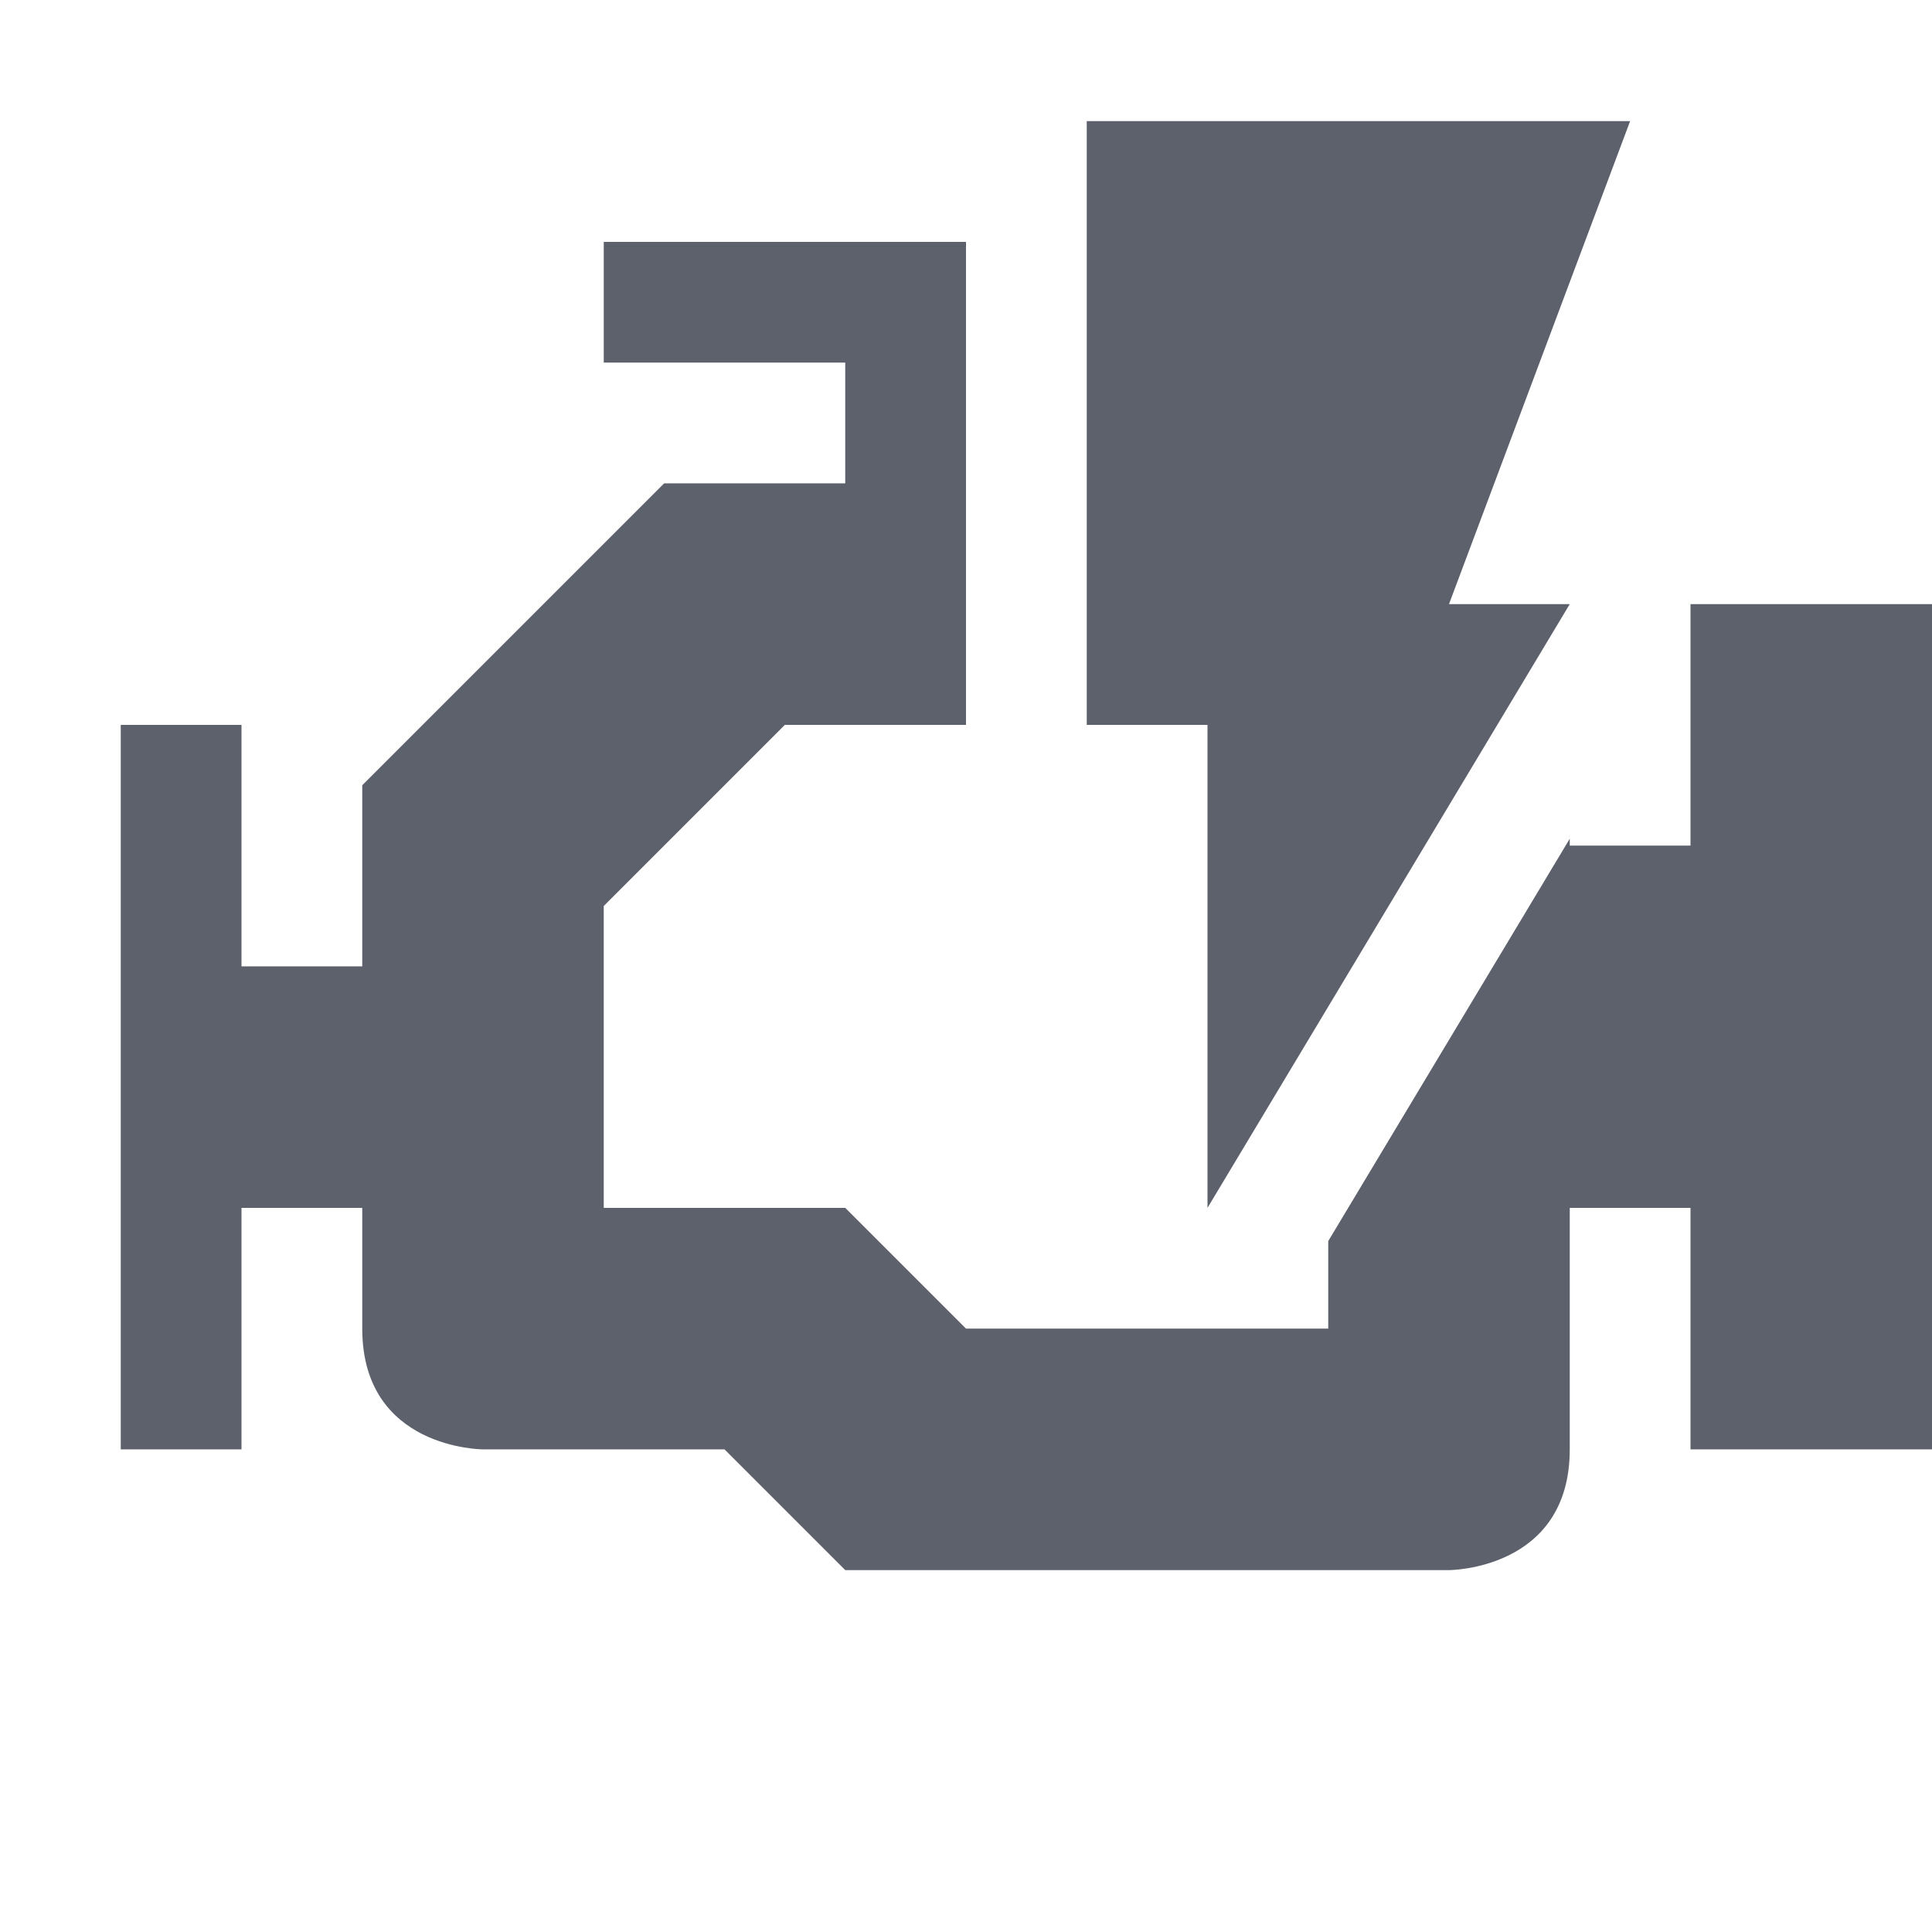 <?xml version='1.0' encoding='UTF-8' standalone='no'?>
<svg height="16" style="enable-background:new" version="1.1" width="16" xmlns="http://www.w3.org/2000/svg">
 <title>
  Paper Symbolic Icon Theme
 </title>
 <g transform="translate(-280,-75.997)">
  <path d="m 289,77 0,5 1,0 0,4 3,-5 -1,0 1.5,-4 -4.5,0 z m -4,1 0,1 2,0 0,1 -1.5,0 -2.5,2.5 0,1.5 -1,0 0,-2 -1,0 0,6 1,0 0,-2 1,0 0,1 c 0,1 1,1 1,1 l 2,0 1,1 5,0 c 0,0 1,0 1,-1 l 0,-2 1,0 0,2 2,0 0,-7 -2,0 0,2 -1,0 0,-0.057 -2,3.332 0,0.725 -3,0 -1,-1 -2,0 0,-2.5 1.5,-1.5 1.5,0 0,-4 -3,0 z" style="fill:#5c616c;fill-opacity:1;"/>
 </g>
</svg>
